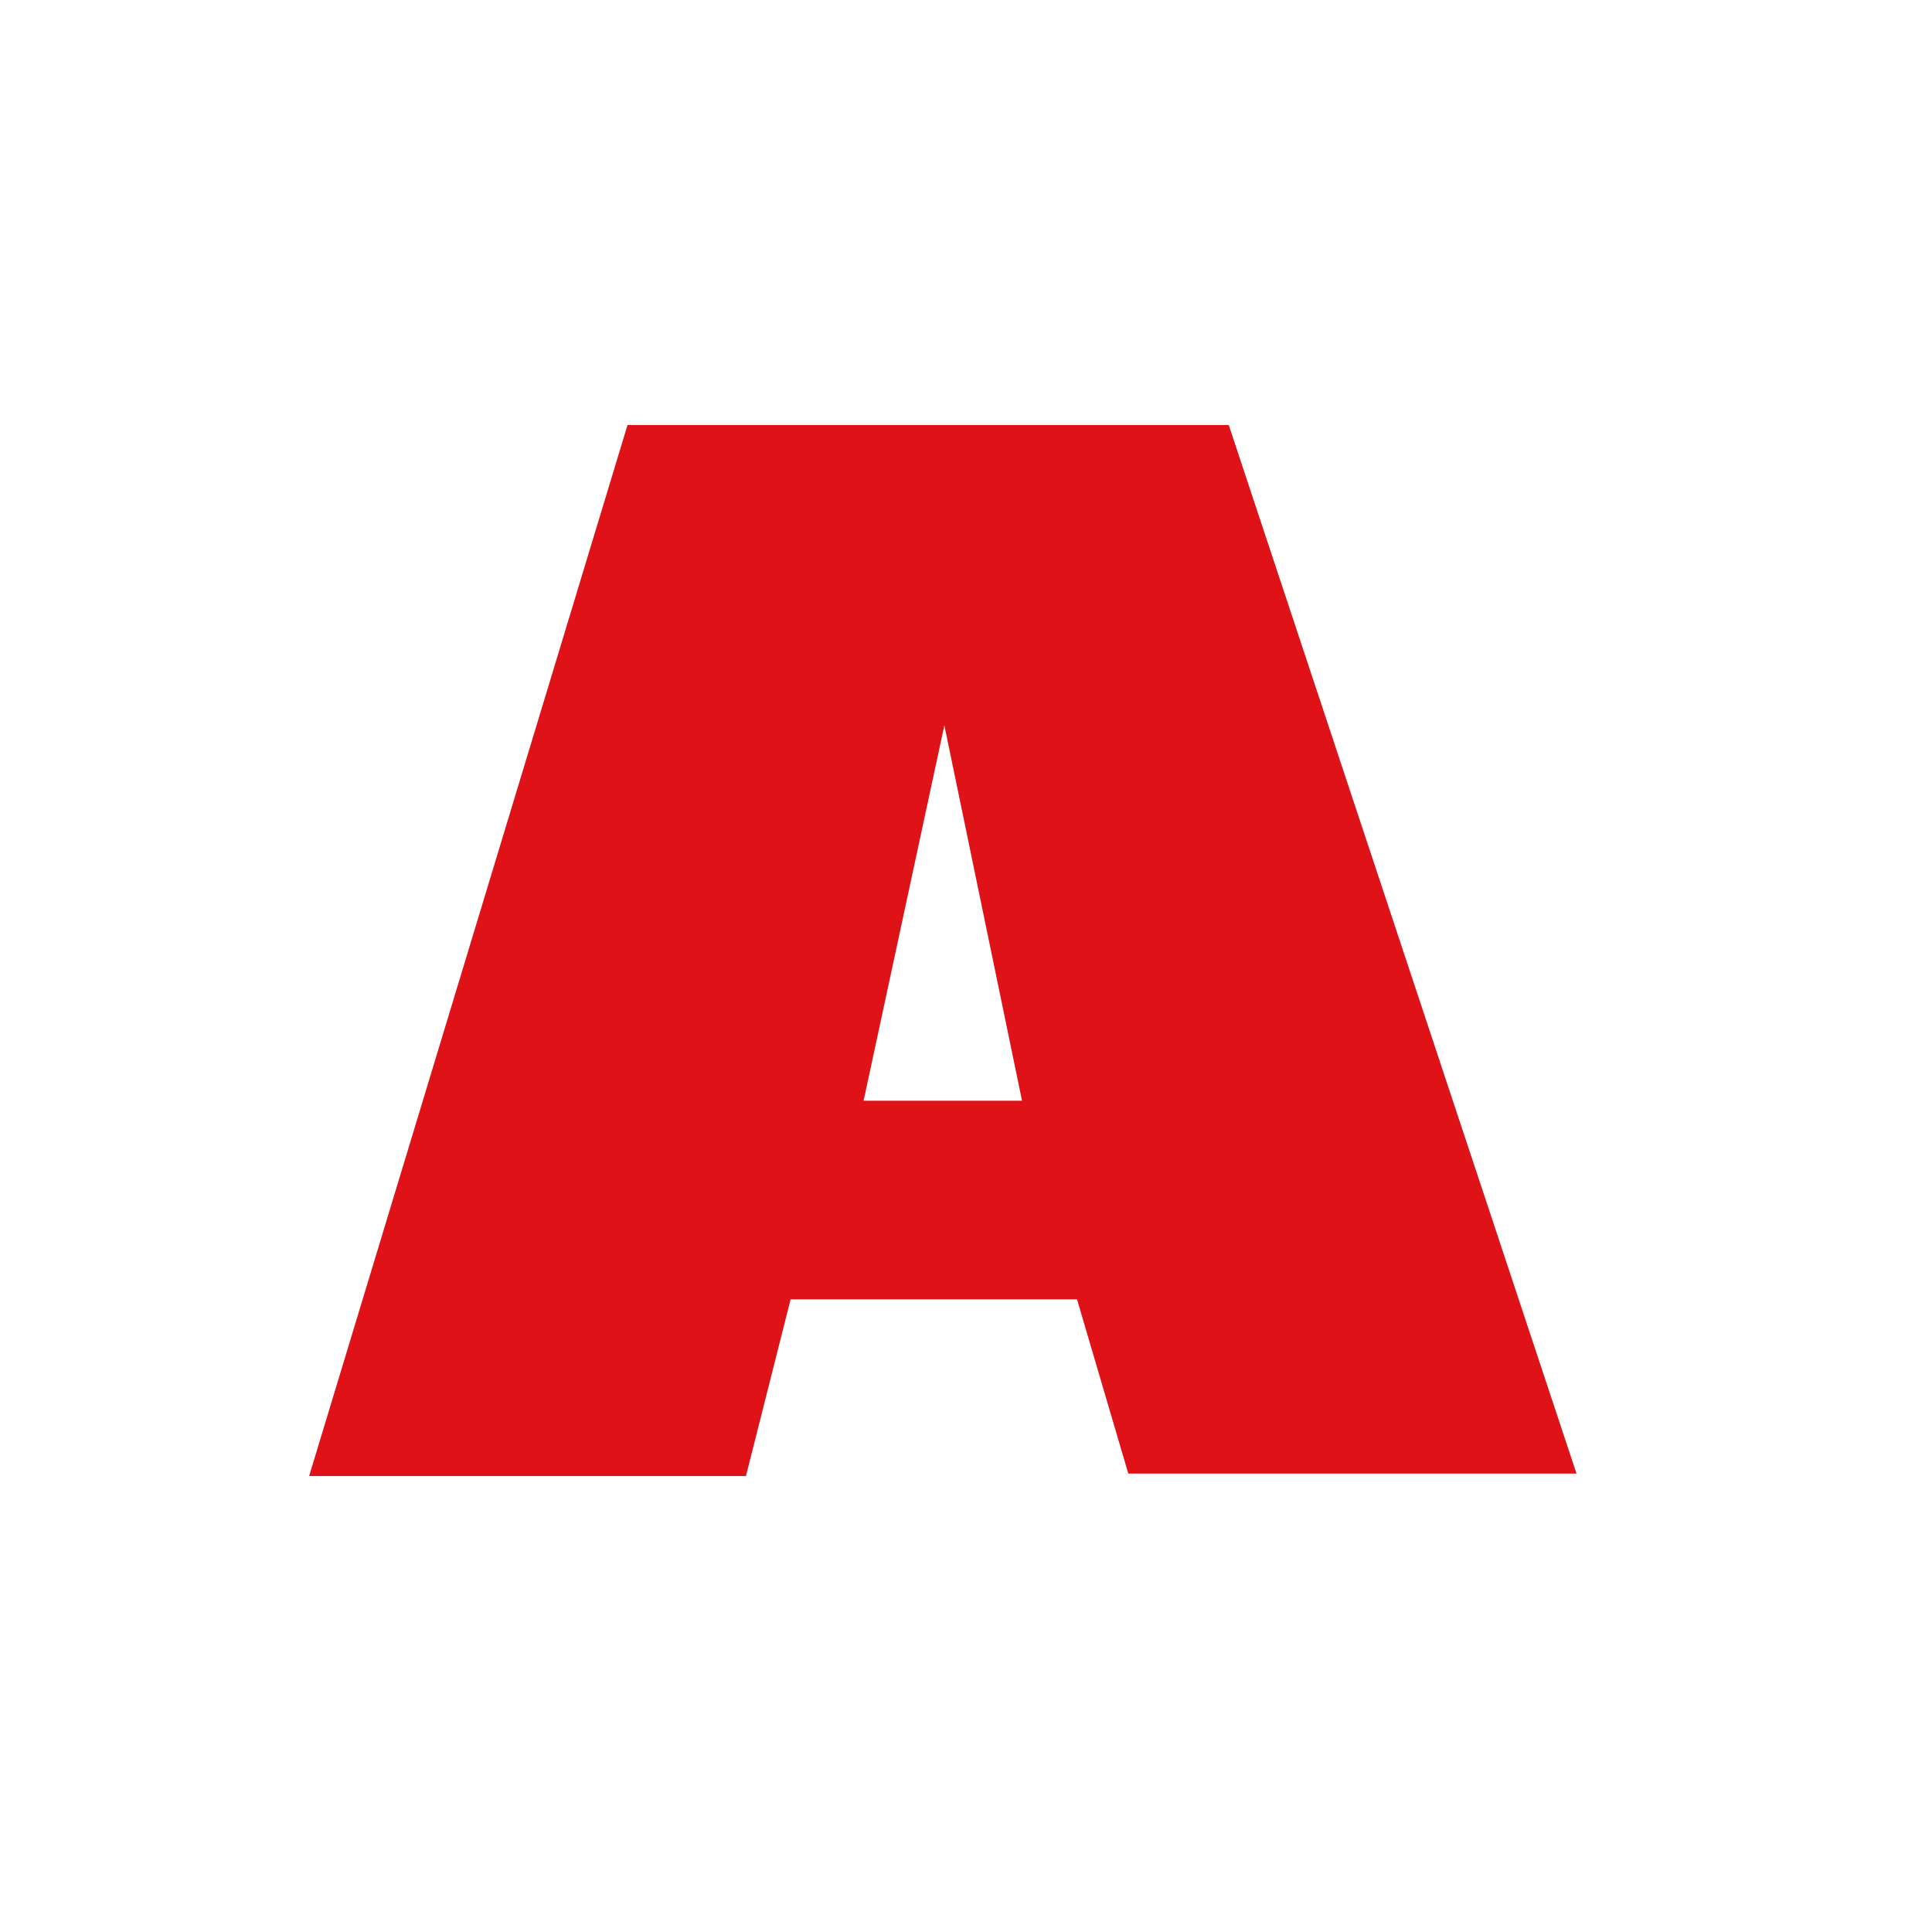 <svg xmlns="http://www.w3.org/2000/svg" width="50" height="50" viewBox="0 0 50 50">
    <g fill="none" fill-rule="evenodd">
        <path fill="#FFF" d="M0 0h50v50H0z"/>
        <path fill="#DF1217" d="M31.8 11H16.24L8 38.2h11.305l1.156-4.574h7.412l1.327 4.51h11.6z"/>
        <path fill="#FFF" d="M24.44 18.771l-2.09 9.715h4.1z"/>
    </g>
</svg>
